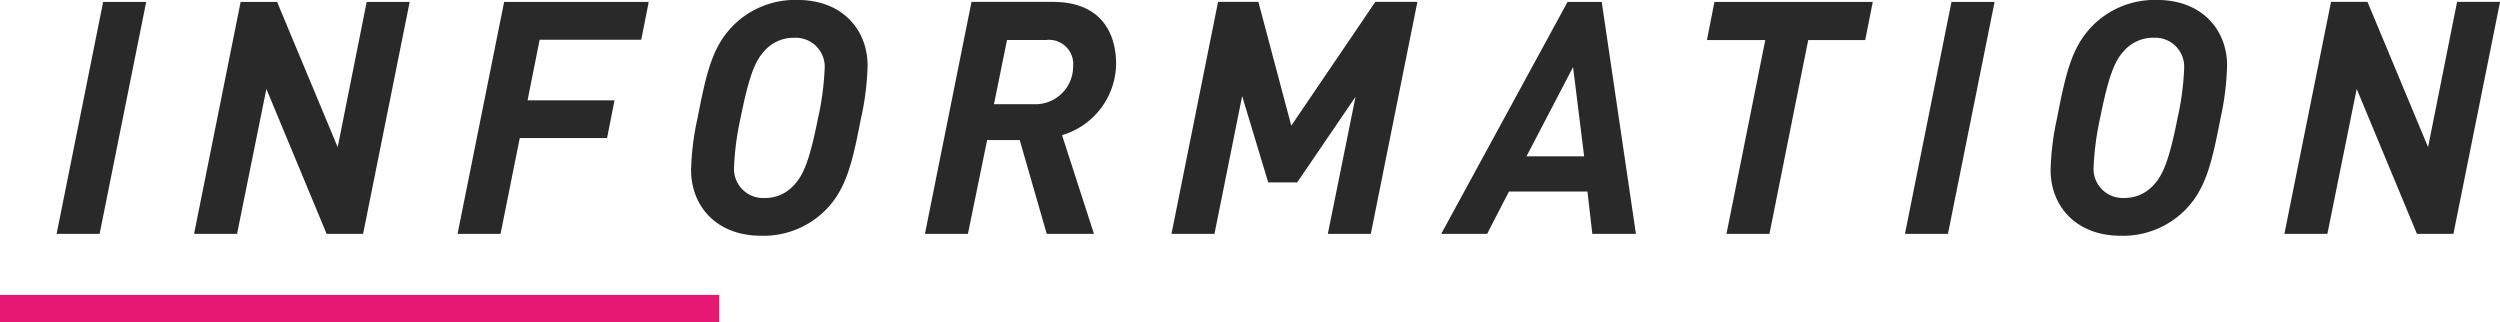 <svg xmlns="http://www.w3.org/2000/svg" viewBox="0 0 184.22 23.732"><defs><style>.a{fill:#292929;}.b{fill:none;stroke:#e61874;stroke-width:2px;}</style></defs><g transform="translate(-609.5 -2101.768)"><path class="a" d="M7.272-17.088H4.1L.672,0H3.84Zm19.416,0H23.52l-2.136,10.7-4.464-10.7H14.232L10.8,0h3.168l2.16-10.68L20.568,0h2.688Zm17.616,0H33.648L30.216,0h3.168L34.8-7.056h6.432l.552-2.784H35.376l.888-4.464h7.488Zm16.128,4.7c0-2.664-1.872-4.848-5.16-4.848a6.447,6.447,0,0,0-4.824,1.968c-1.464,1.536-1.9,3.408-2.544,6.72a19.9,19.9,0,0,0-.48,3.84c0,2.664,1.872,4.848,5.16,4.848a6.447,6.447,0,0,0,4.824-1.968c1.464-1.536,1.9-3.408,2.544-6.72A19.9,19.9,0,0,0,60.432-12.384Zm-3.168.264a20.489,20.489,0,0,1-.48,3.576C56.16-5.4,55.7-4.368,55.08-3.672A2.88,2.88,0,0,1,52.8-2.64a2.148,2.148,0,0,1-2.208-2.328,20.779,20.779,0,0,1,.48-3.576c.624-3.12,1.08-4.176,1.7-4.872a2.88,2.88,0,0,1,2.28-1.032A2.136,2.136,0,0,1,57.264-12.12Zm21.48-.384c0-2.4-1.2-4.584-4.656-4.584h-6L64.656,0h3.168L69.24-6.912h2.4L73.632,0h3.48L74.76-7.272A5.553,5.553,0,0,0,78.744-12.5Zm-3.168.168a2.78,2.78,0,0,1-2.952,2.784h-2.88l.96-4.728h2.88A1.783,1.783,0,0,1,75.576-12.336Zm25.368-4.752h-3.1l-6.192,9.12-2.424-9.12H86.256L82.824,0h3.168l2.04-10.152,1.92,6.36h2.136l4.3-6.312L94.344,0h3.168ZM117.048,0l-2.52-17.088h-2.52L102.7,0h3.384l1.608-3.12h5.784l.36,3.12Zm-3.816-5.712h-4.248l3.432-6.576ZM134.5-17.088H122.832l-.552,2.808h4.3L123.72,0h3.168l2.856-14.28h4.2Zm8.976,0H140.3L136.872,0h3.168Zm17.136,4.7c0-2.664-1.872-4.848-5.16-4.848a6.447,6.447,0,0,0-4.824,1.968c-1.464,1.536-1.9,3.408-2.544,6.72a19.9,19.9,0,0,0-.48,3.84c0,2.664,1.872,4.848,5.16,4.848a6.447,6.447,0,0,0,4.824-1.968c1.464-1.536,1.9-3.408,2.544-6.72A19.9,19.9,0,0,0,160.608-12.384Zm-3.168.264a20.489,20.489,0,0,1-.48,3.576c-.624,3.144-1.08,4.176-1.7,4.872a2.88,2.88,0,0,1-2.28,1.032,2.148,2.148,0,0,1-2.208-2.328,20.779,20.779,0,0,1,.48-3.576c.624-3.12,1.08-4.176,1.7-4.872a2.88,2.88,0,0,1,2.28-1.032A2.136,2.136,0,0,1,157.44-12.12Zm23.28-4.968h-3.168l-2.136,10.7-4.464-10.7h-2.688L164.832,0H168l2.16-10.68L174.6,0h2.688Z" transform="translate(613 2119)"/><line class="b" x2="53" transform="translate(609.5 2124.5)"/></g></svg>